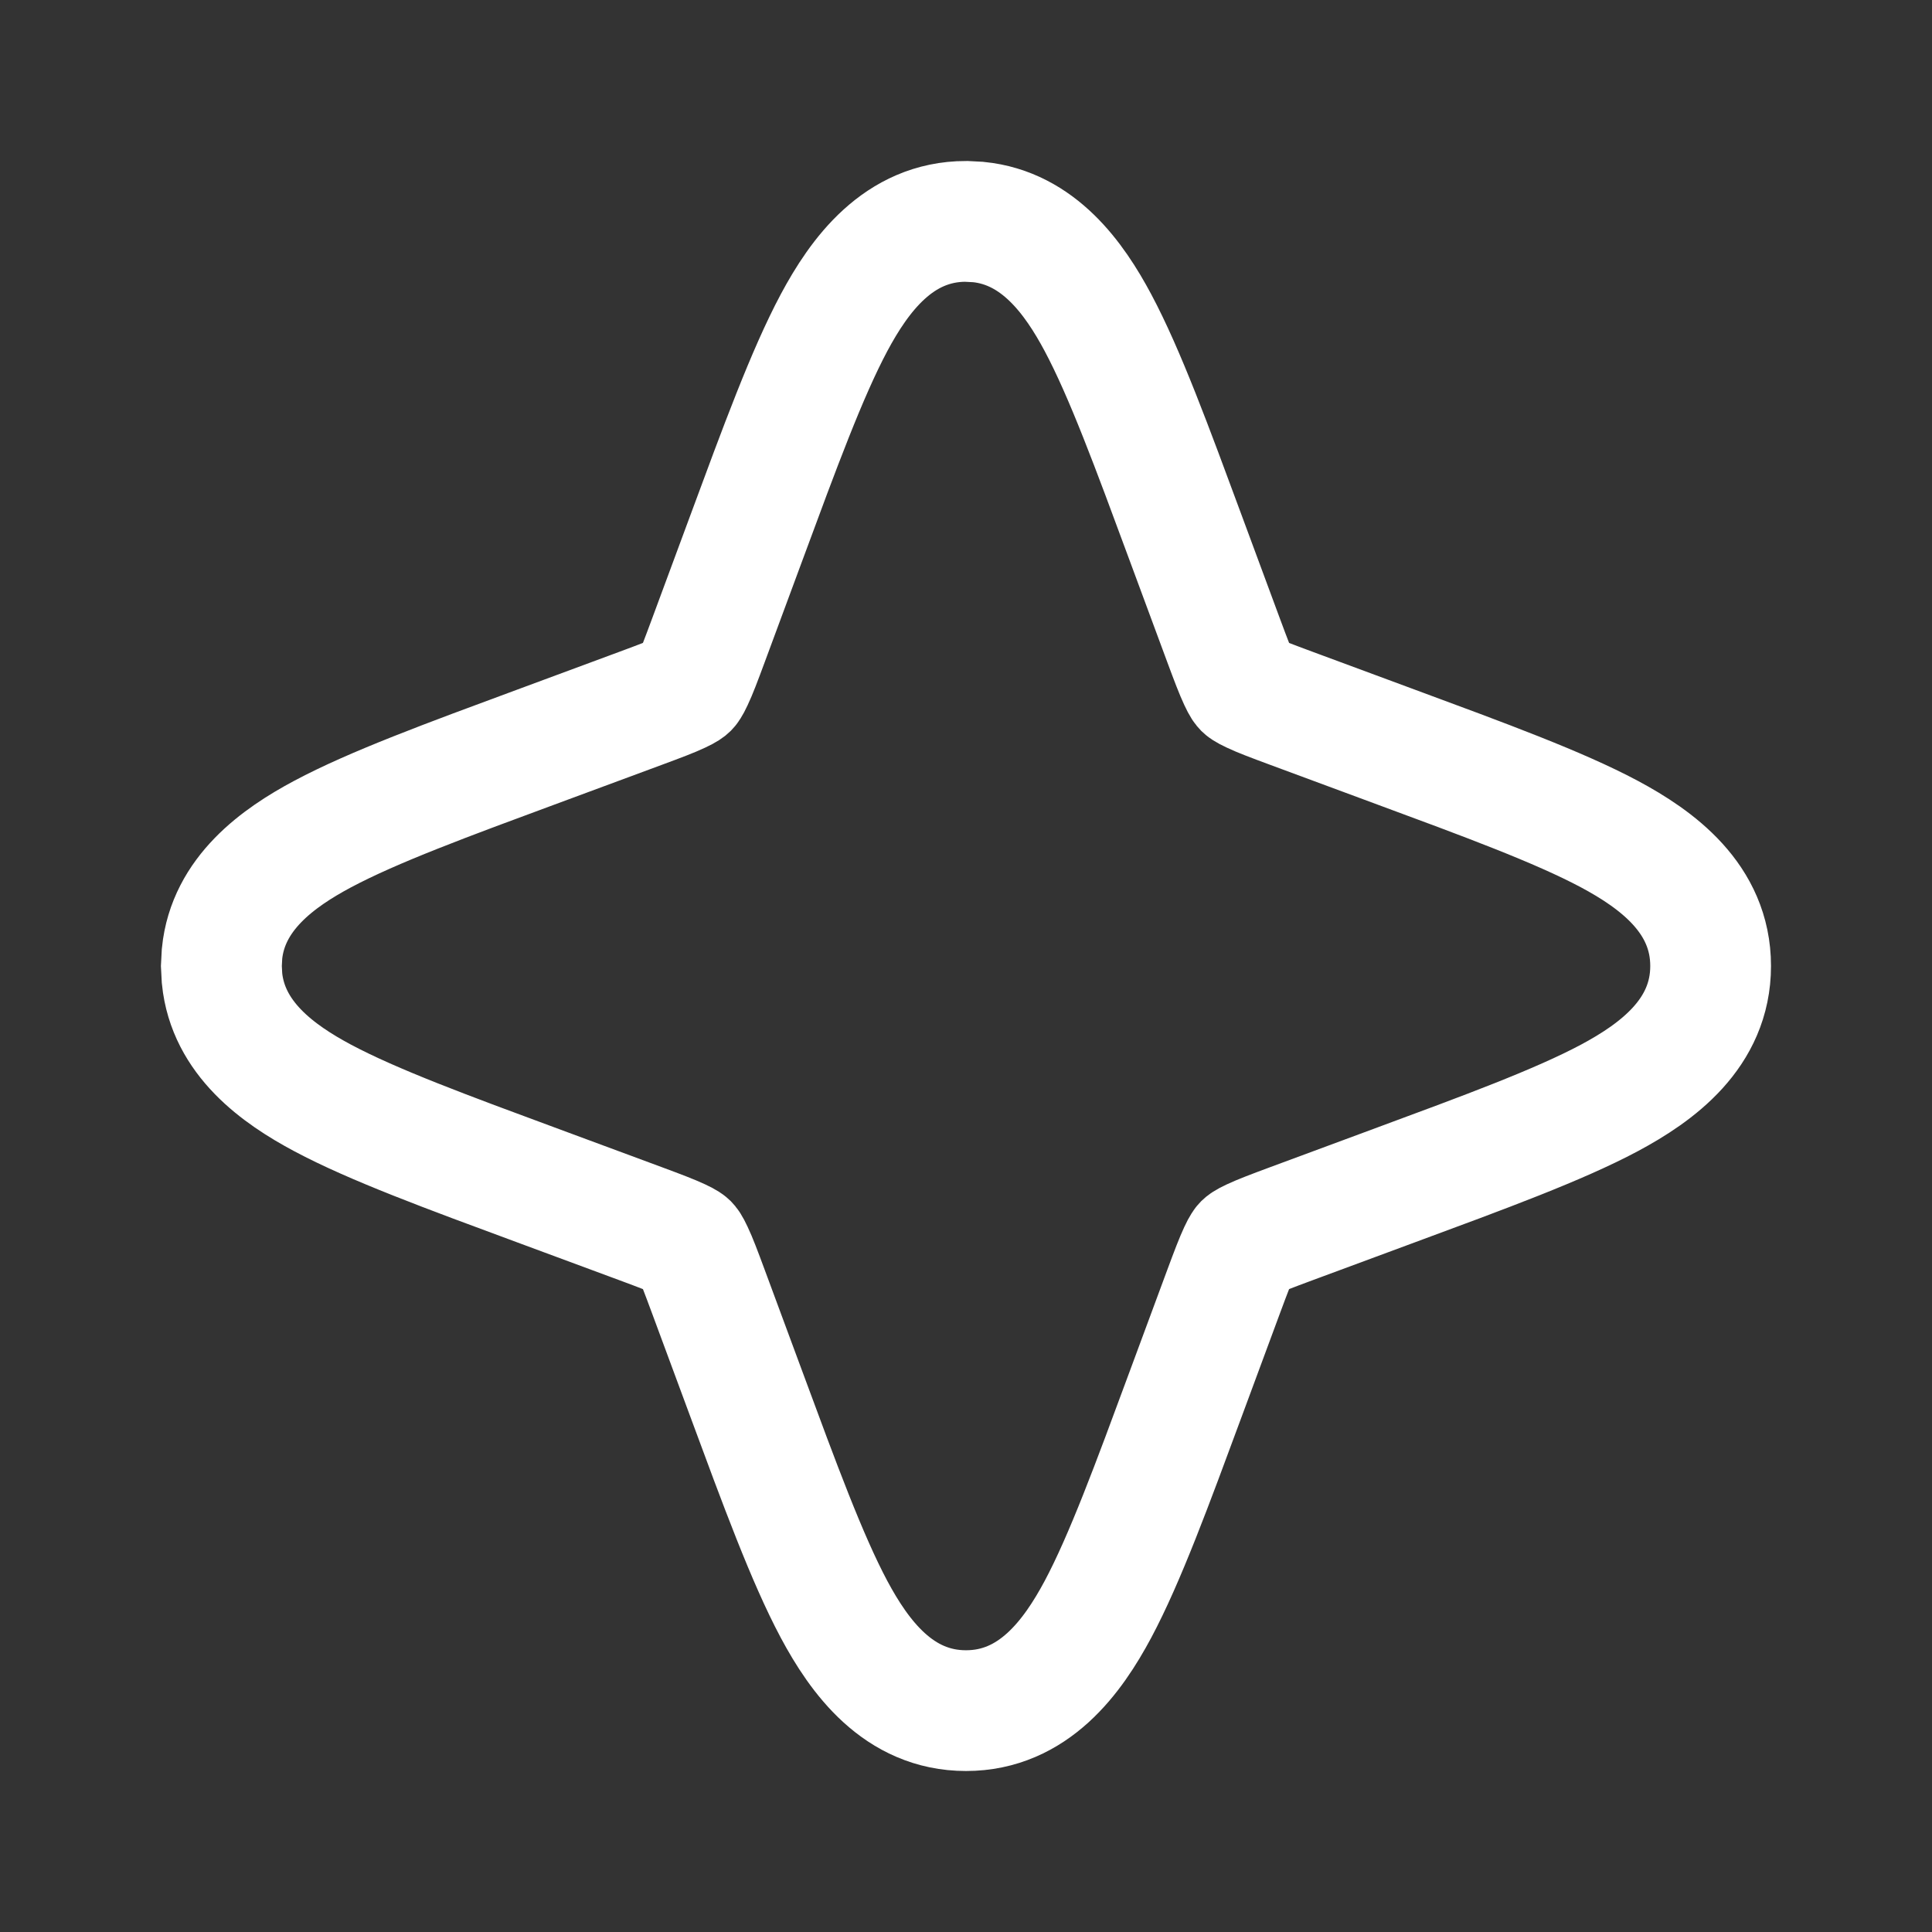 <svg width="24" height="24" viewBox="0 0 24 24" fill="none" xmlns="http://www.w3.org/2000/svg">
<rect x="0" y="0" width="24" height="24" fill="#333333" stroke="none"/>
<g clip-path="url(#clip0_45_37694)">
<path d="M12.153 2.758C12.901 2.833 13.345 3.457 13.639 4.008C13.975 4.638 14.313 5.558 14.729 6.683L15.203 7.963C15.292 8.203 15.345 8.341 15.392 8.442C15.433 8.531 15.451 8.547 15.452 8.548C15.453 8.549 15.469 8.567 15.558 8.608C15.659 8.656 15.797 8.708 16.037 8.797L17.317 9.271C18.442 9.687 19.362 10.025 19.992 10.361C20.579 10.675 21.25 11.159 21.25 12C21.25 12.841 20.579 13.325 19.992 13.639C19.362 13.975 18.442 14.313 17.317 14.729L16.037 15.203C15.797 15.292 15.659 15.345 15.558 15.392C15.469 15.433 15.453 15.451 15.452 15.452C15.451 15.453 15.433 15.469 15.392 15.558C15.345 15.659 15.292 15.797 15.203 16.037L14.729 17.317C14.313 18.442 13.975 19.362 13.639 19.992C13.325 20.579 12.841 21.25 12 21.25C11.159 21.25 10.675 20.579 10.361 19.992C10.025 19.362 9.687 18.442 9.271 17.317L8.797 16.037C8.708 15.797 8.656 15.659 8.608 15.558C8.567 15.469 8.549 15.453 8.548 15.452C8.547 15.451 8.531 15.433 8.442 15.392C8.341 15.345 8.203 15.292 7.963 15.203L6.683 14.729C5.558 14.313 4.638 13.975 4.008 13.639C3.457 13.345 2.833 12.901 2.758 12.153L2.75 12L2.758 11.847C2.833 11.099 3.457 10.655 4.008 10.361C4.638 10.025 5.558 9.687 6.683 9.271L7.963 8.797C8.203 8.708 8.341 8.656 8.442 8.608C8.531 8.567 8.547 8.549 8.548 8.548C8.549 8.547 8.567 8.531 8.608 8.442C8.656 8.341 8.708 8.203 8.797 7.963L9.271 6.683C9.687 5.558 10.025 4.638 10.361 4.008C10.675 3.421 11.159 2.75 12 2.75L12.153 2.758Z" stroke="white" stroke-width="1.5"/>
</g>
<defs>
<clipPath id="clip0_45_37694">
<rect width="24" height="24" fill="white"/>
</clipPath>
</defs>
</svg>
